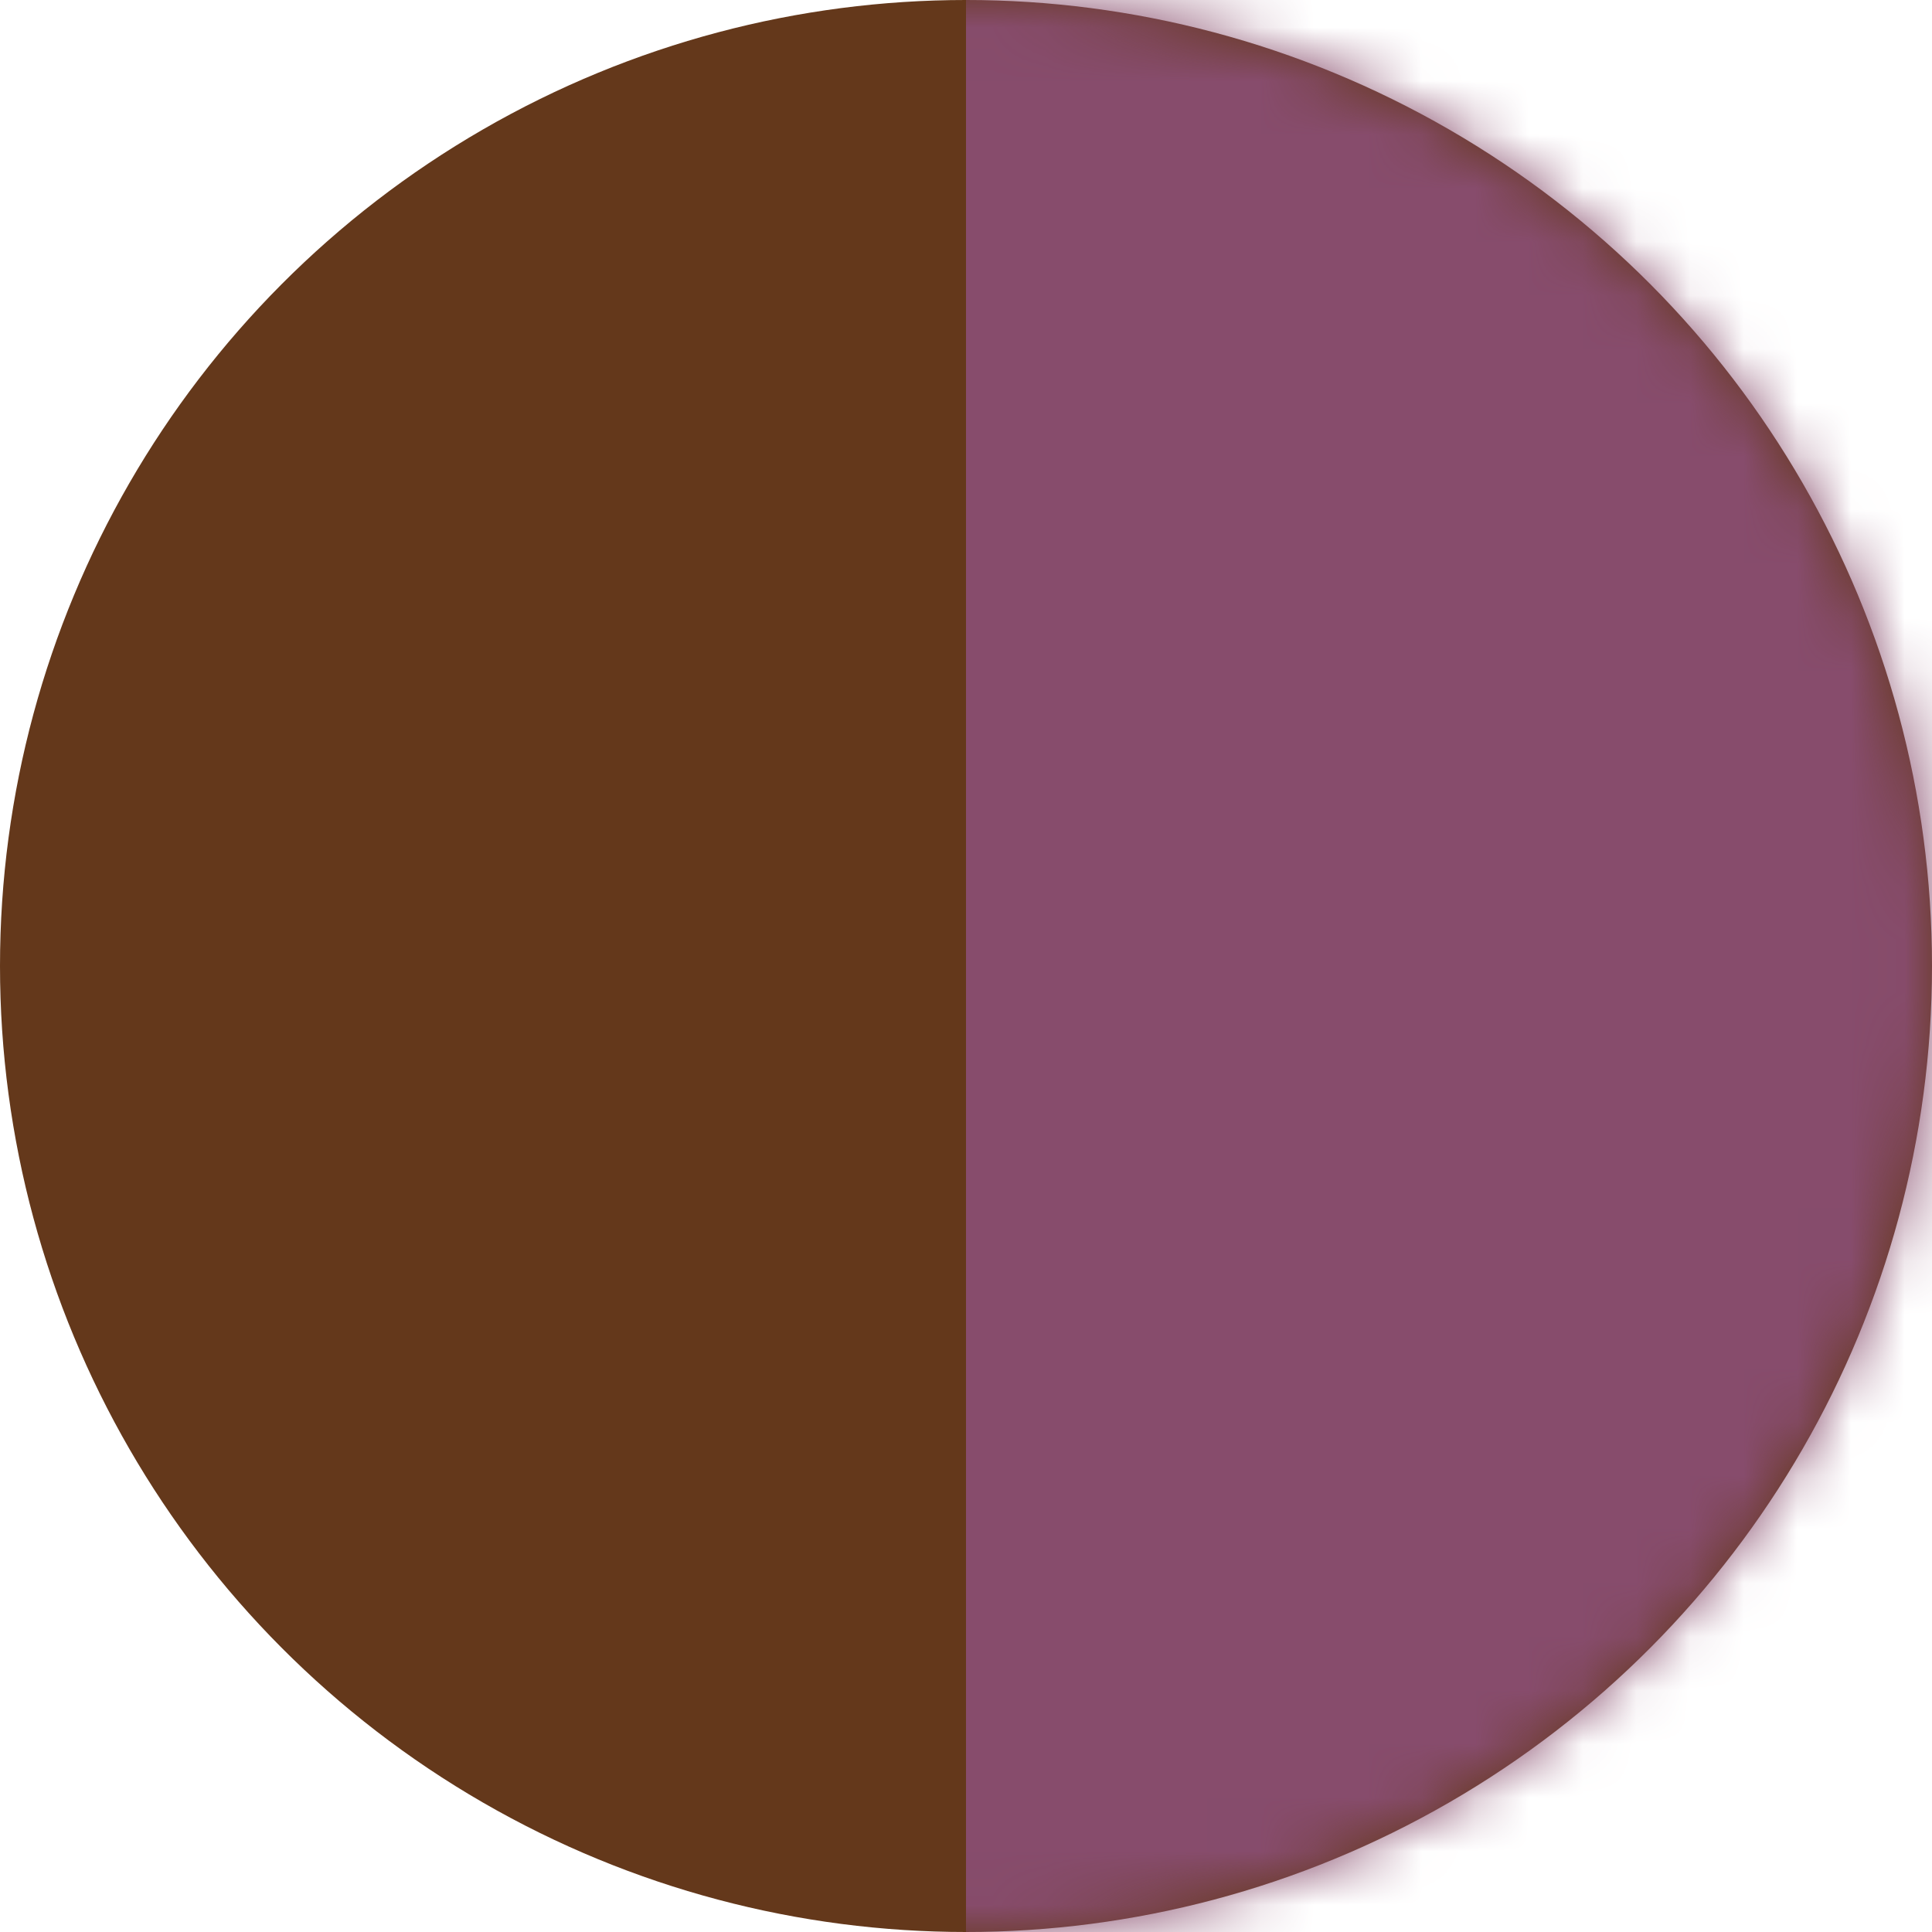 <?xml version="1.0" encoding="UTF-8"?>
<svg width="36px" height="36px" viewBox="0 0 36 36" version="1.1" xmlns="http://www.w3.org/2000/svg" xmlns:xlink="http://www.w3.org/1999/xlink">
    <!-- Generator: Sketch 44.1 (41455) - http://www.bohemiancoding.com/sketch -->
    <title>Group</title>
    <desc>Created with Sketch.</desc>
    <defs>
        <circle id="path-1" cx="18" cy="18" r="18"></circle>
    </defs>
    <g id="Page-1" stroke="none" stroke-width="1" fill="none" fill-rule="evenodd">
        <g id="Artboard" transform="translate(-1857, -3275)">
            <g id="Bamboo-Copy-139" transform="translate(1813, 3239)">
                <g id="color" transform="translate(8, 36)">
                    <g id="Group" transform="translate(54, 18) scale(-1, 1) translate(-54, -18) translate(36, 0)">
                        <mask id="mask-2" fill="white">
                            <use xlink:href="#path-1"></use>
                        </mask>
                        <use id="Oval" fill="#64381B" xlink:href="#path-1"></use>
                        <g id="Group-2" mask="url(#mask-2)" fill="#874C6C">
                            <g transform="translate(-2, -1)" id="Rectangle">
                                <rect x="0" y="0" width="20" height="39"></rect>
                            </g>
                        </g>
                    </g>
                </g>
            </g>
        </g>
    </g>
</svg>